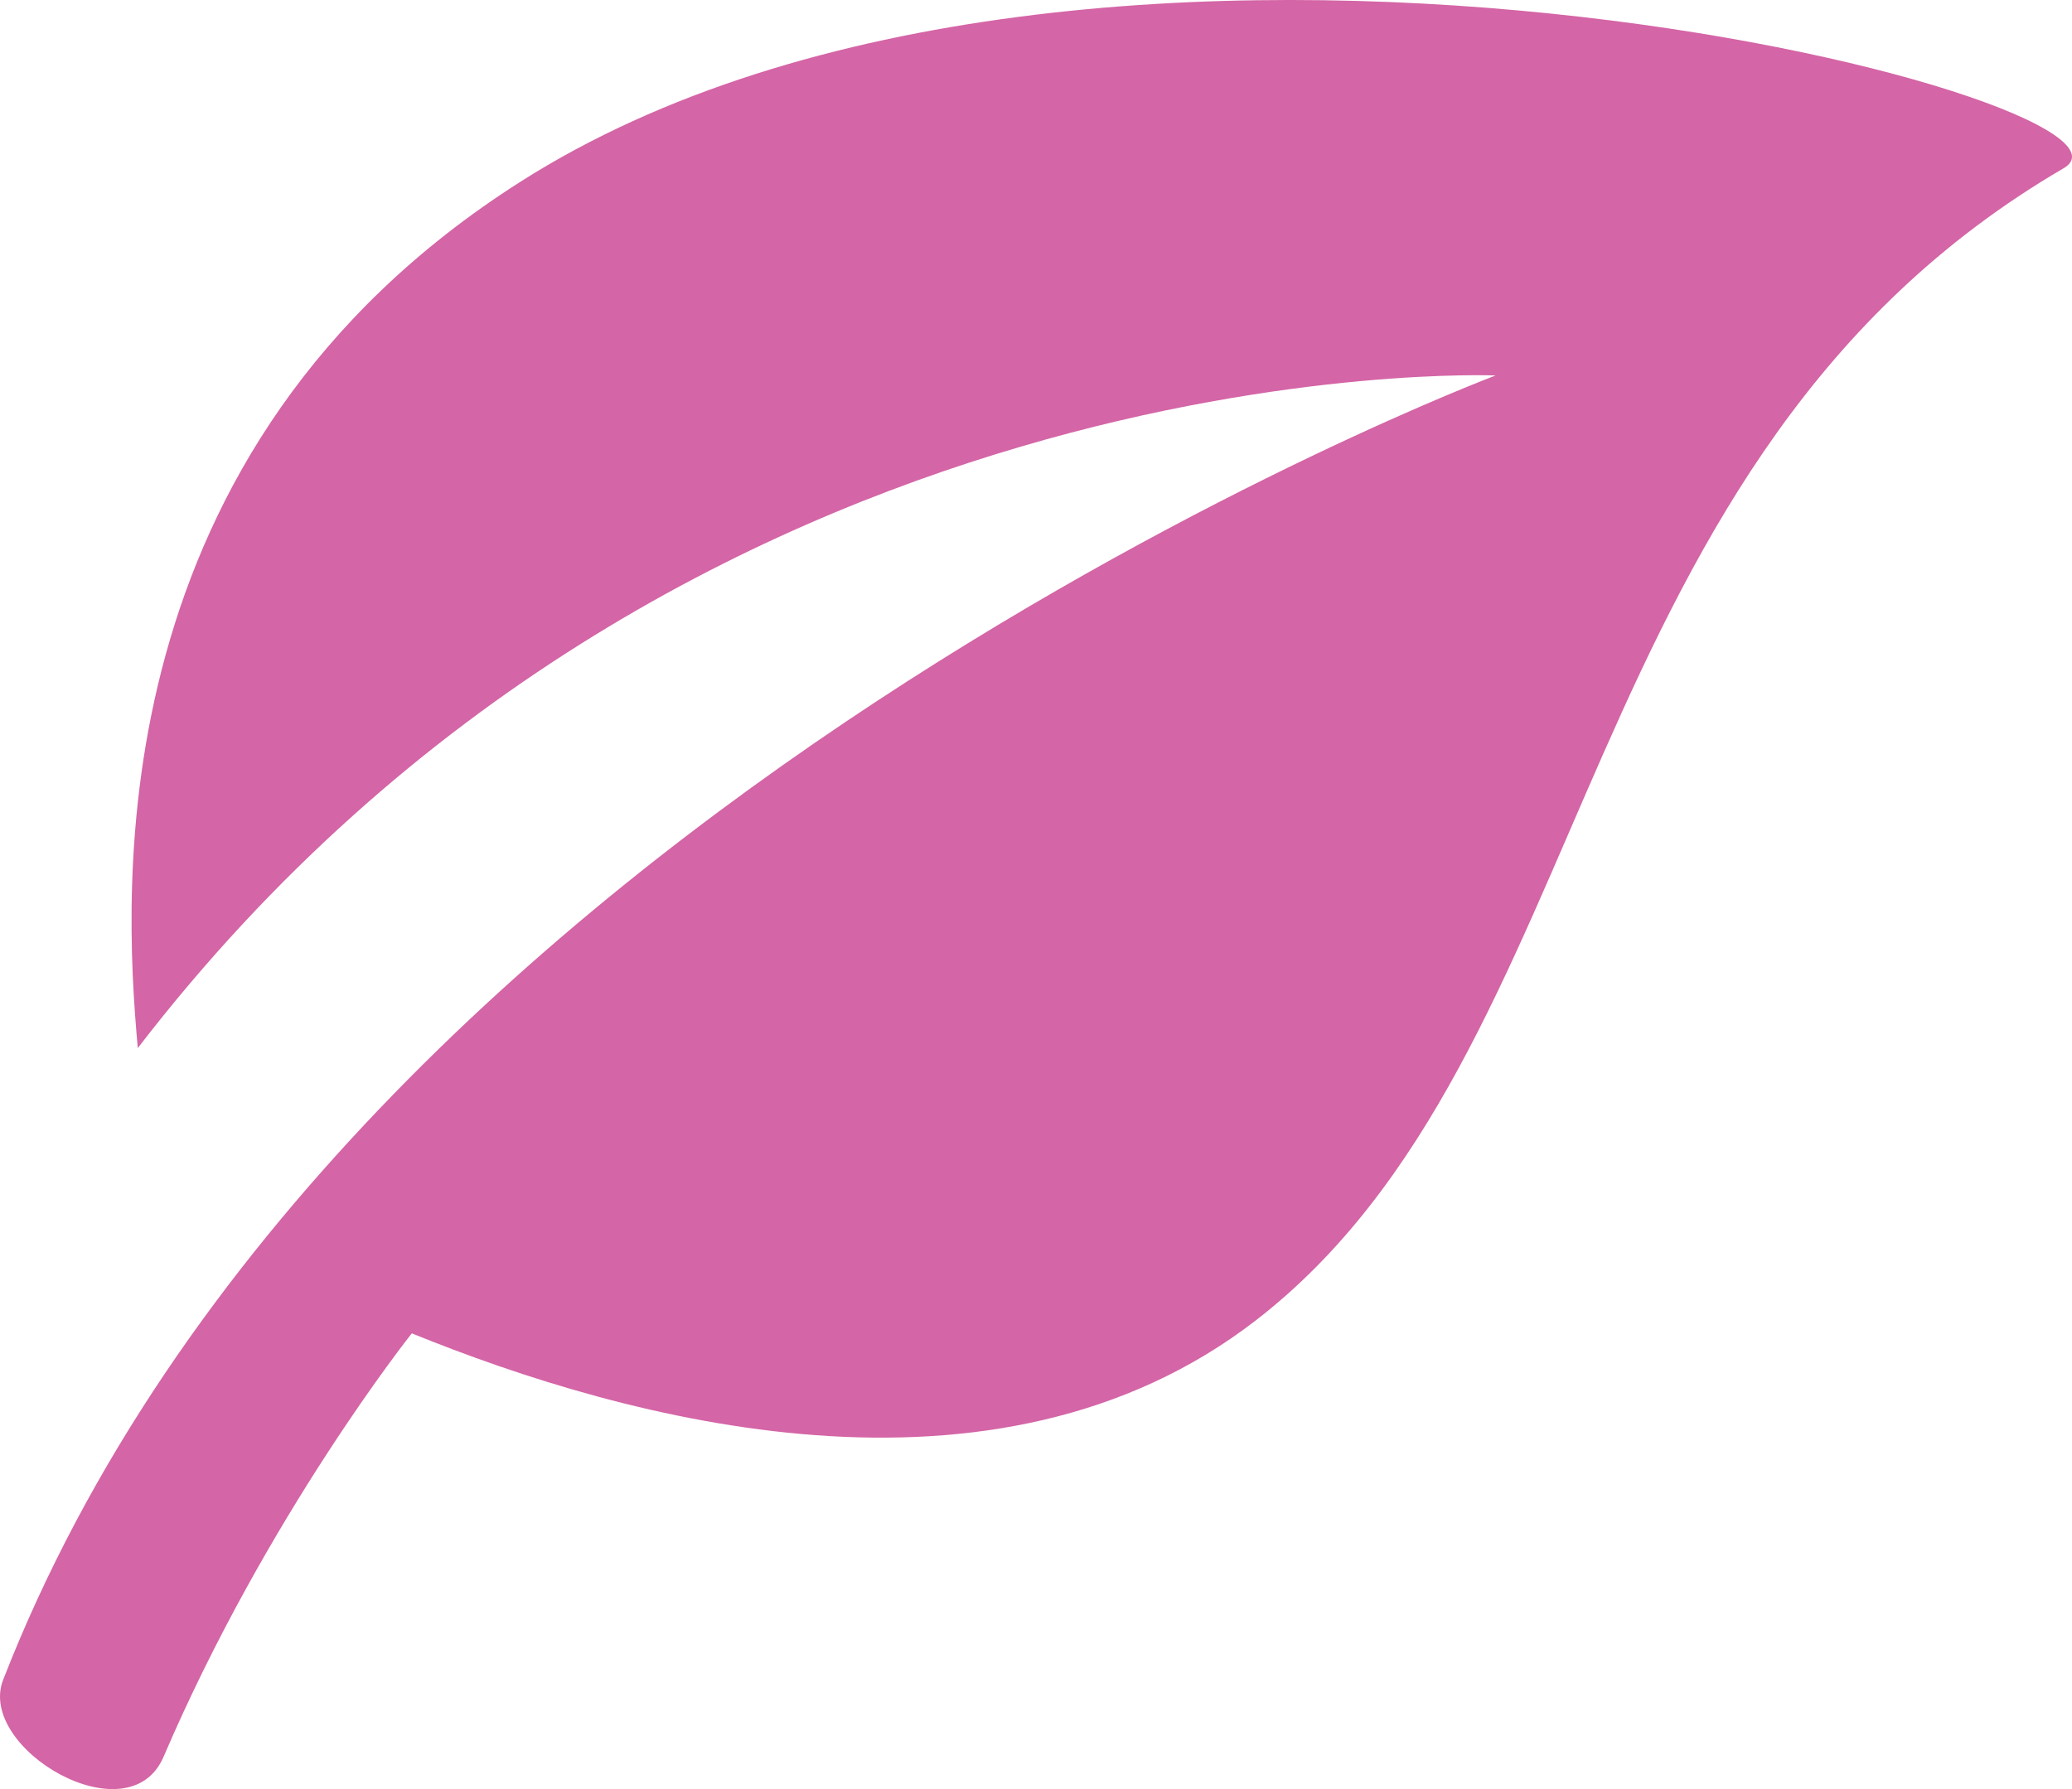<?xml version="1.0" encoding="UTF-8"?> <svg xmlns="http://www.w3.org/2000/svg" fill="none" viewBox="0 0 44 38"><path d="M43.818 3.576c-10.53 6.147-9.776 18.774-17.154 24.472-5.553 4.288-13.388 2.116-17.919.272 0 0-3.07 3.855-5.272 8.995-.738 1.724-3.975-.176-3.406-1.636C7.266 17.196 31.76 7.975 31.76 7.975S14.477 7.246 2.926 22.261c-.309-3.43-.822-12.708 8.123-18.399 12.126-7.722 35.228-1.72 32.77-.286Z" fill="#D465A6"></path></svg> 